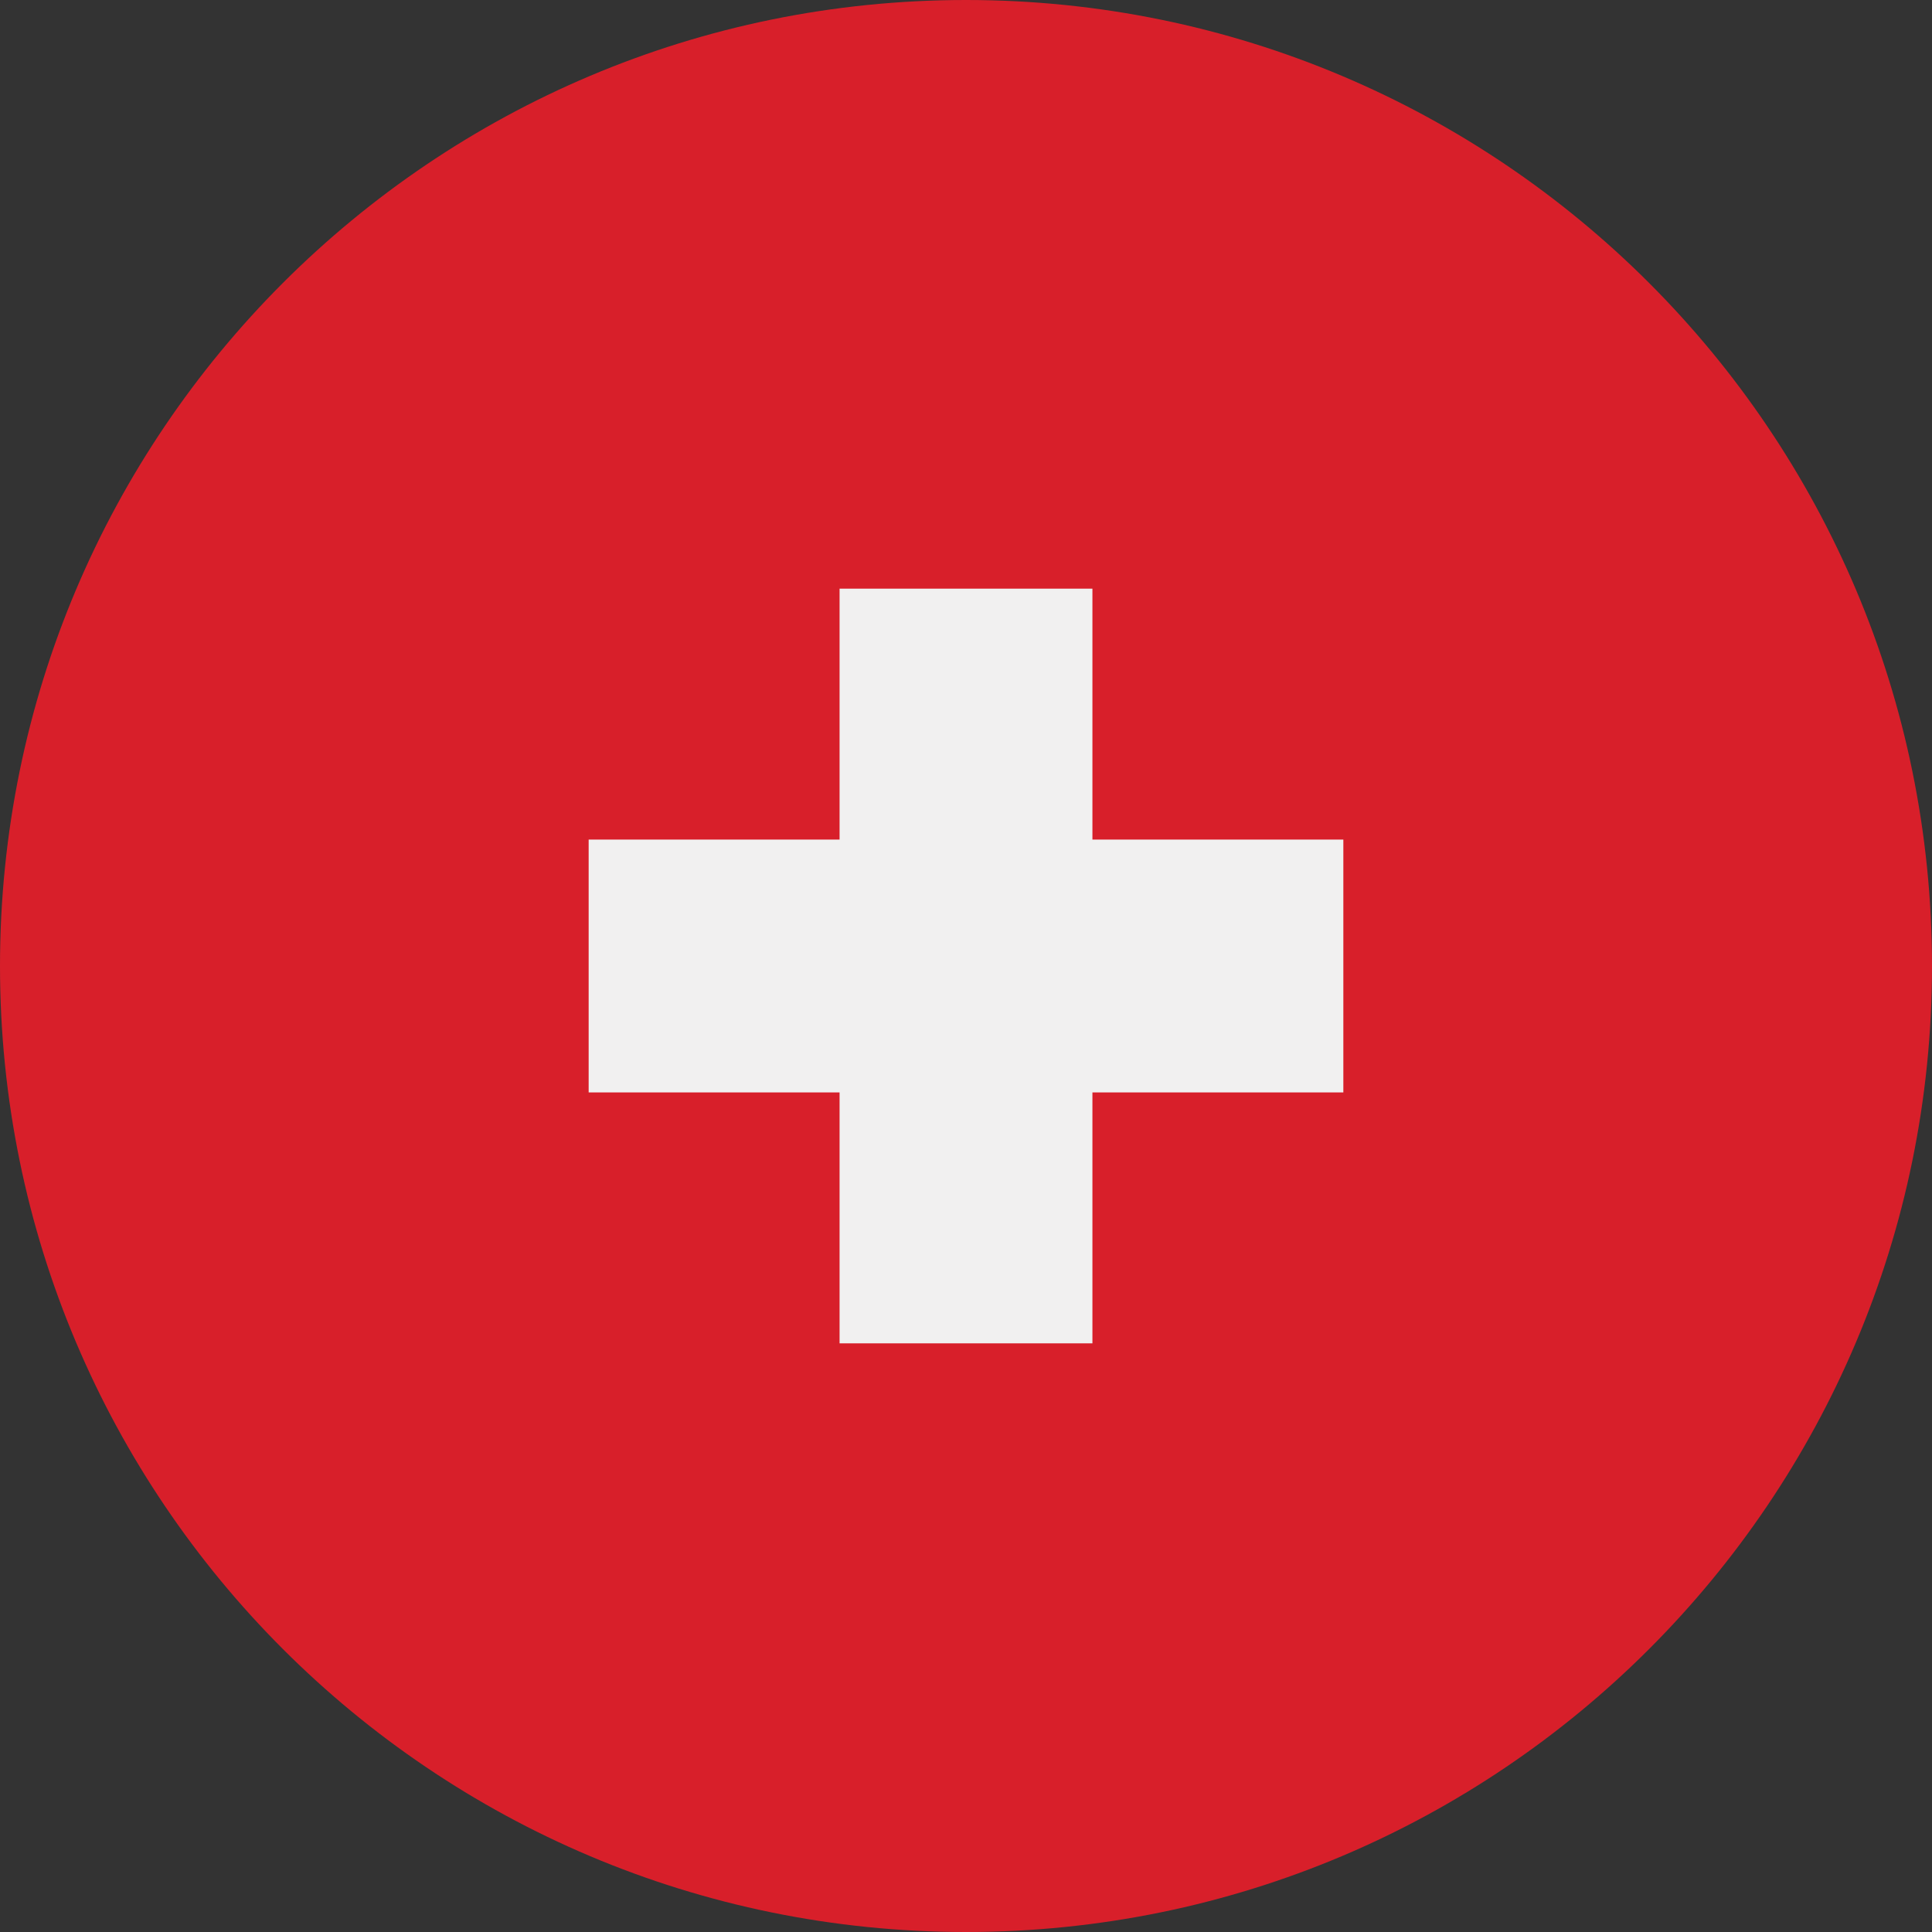 <svg width="32" height="32" viewBox="0 0 32 32" fill="none" xmlns="http://www.w3.org/2000/svg">
<rect x="0" y="0" width="32" height="32" fill="#333333" stroke="none"/>
<g clip-path="url(#clip0_975_125300)">
<path d="M16 32C24.837 32 32 24.837 32 16C32 7.163 24.837 0 16 0C7.163 0 0 7.163 0 16C0 24.837 7.163 32 16 32Z" fill="#D81F2A"/>
<path d="M22.25 13.906H18.094V9.75H13.906V13.906H9.75V18.094H13.906V22.25H18.094V18.094H22.25V13.906Z" fill="#F1F0F0"/>
</g>
<defs>
<clipPath id="clip0_975_125300">
<rect width="32" height="32" fill="white"/>
</clipPath>
</defs>
</svg>
